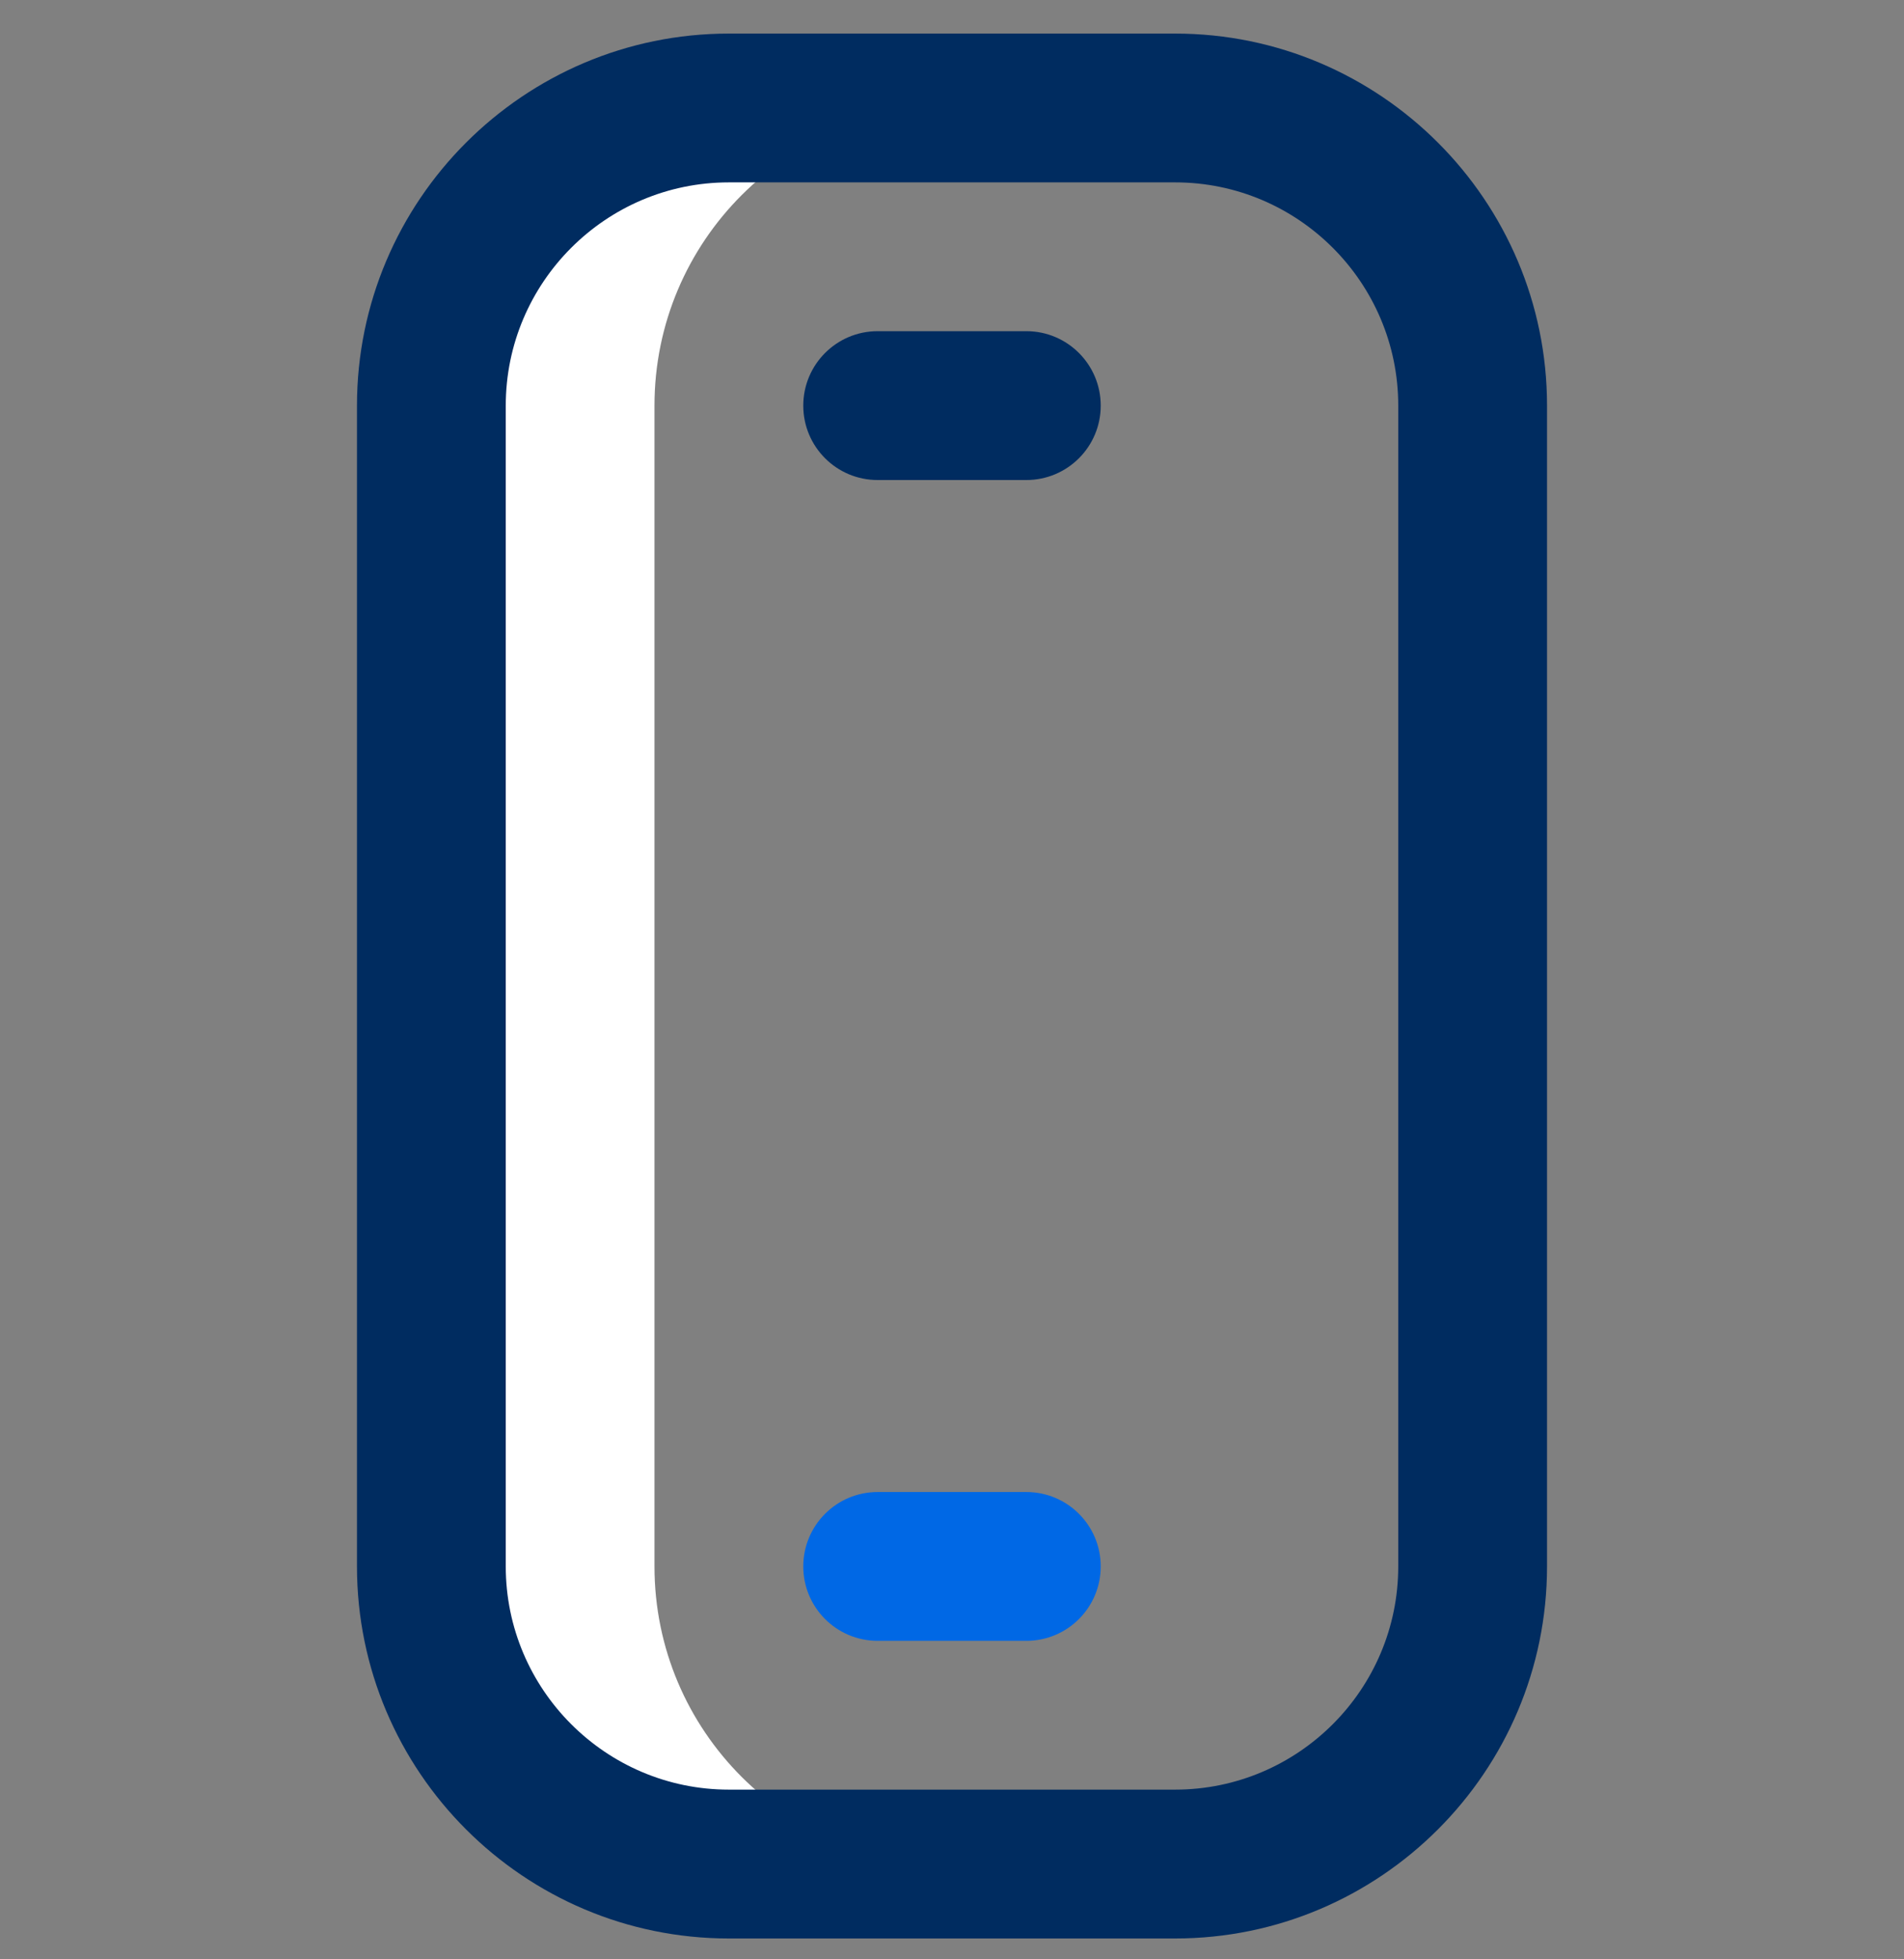 <svg width="35" height="36" viewBox="0 0 35 36" fill="none" xmlns="http://www.w3.org/2000/svg">
<rect x="0" y="0" width="35" height="36" fill="#808080" stroke="none"/>
<g clip-path="url(#clip0_8450_32273)">
<path d="M12.031 28.781V7.453C12.031 4.432 14.48 1.984 17.5 1.984H13.398C10.378 1.984 7.93 4.432 7.93 7.453V28.781C7.93 31.801 10.378 34.249 13.398 34.249H17.5C14.48 34.249 12.031 31.801 12.031 28.781Z" fill="white"/>
<path d="M21.602 35.617H13.398C9.629 35.617 6.562 32.55 6.562 28.781V7.453C6.562 3.683 9.629 0.617 13.398 0.617H21.602C25.371 0.617 28.438 3.683 28.438 7.453V28.781C28.438 32.55 25.371 35.617 21.602 35.617ZM13.398 3.351C11.137 3.351 9.297 5.191 9.297 7.453V28.781C9.297 31.042 11.137 32.882 13.398 32.882H21.602C23.863 32.882 25.703 31.042 25.703 28.781V7.453C25.703 5.191 23.863 3.351 21.602 3.351H13.398Z" fill="#002C60"/>
<path d="M18.867 30.148H16.133C15.378 30.148 14.766 29.536 14.766 28.781C14.766 28.026 15.378 27.414 16.133 27.414H18.867C19.622 27.414 20.234 28.026 20.234 28.781C20.234 29.536 19.622 30.148 18.867 30.148Z" fill="#0068E5"/>
<path d="M18.867 8.82H16.133C15.378 8.82 14.766 8.208 14.766 7.453C14.766 6.698 15.378 6.085 16.133 6.085H18.867C19.622 6.085 20.234 6.698 20.234 7.453C20.234 8.208 19.622 8.82 18.867 8.82Z" fill="#002C60"/>
</g>
<defs>
<clipPath id="clip0_8450_32273">
<rect width="35" height="35" fill="white" transform="translate(0 0.617)"/>
</clipPath>
</defs>
</svg>
